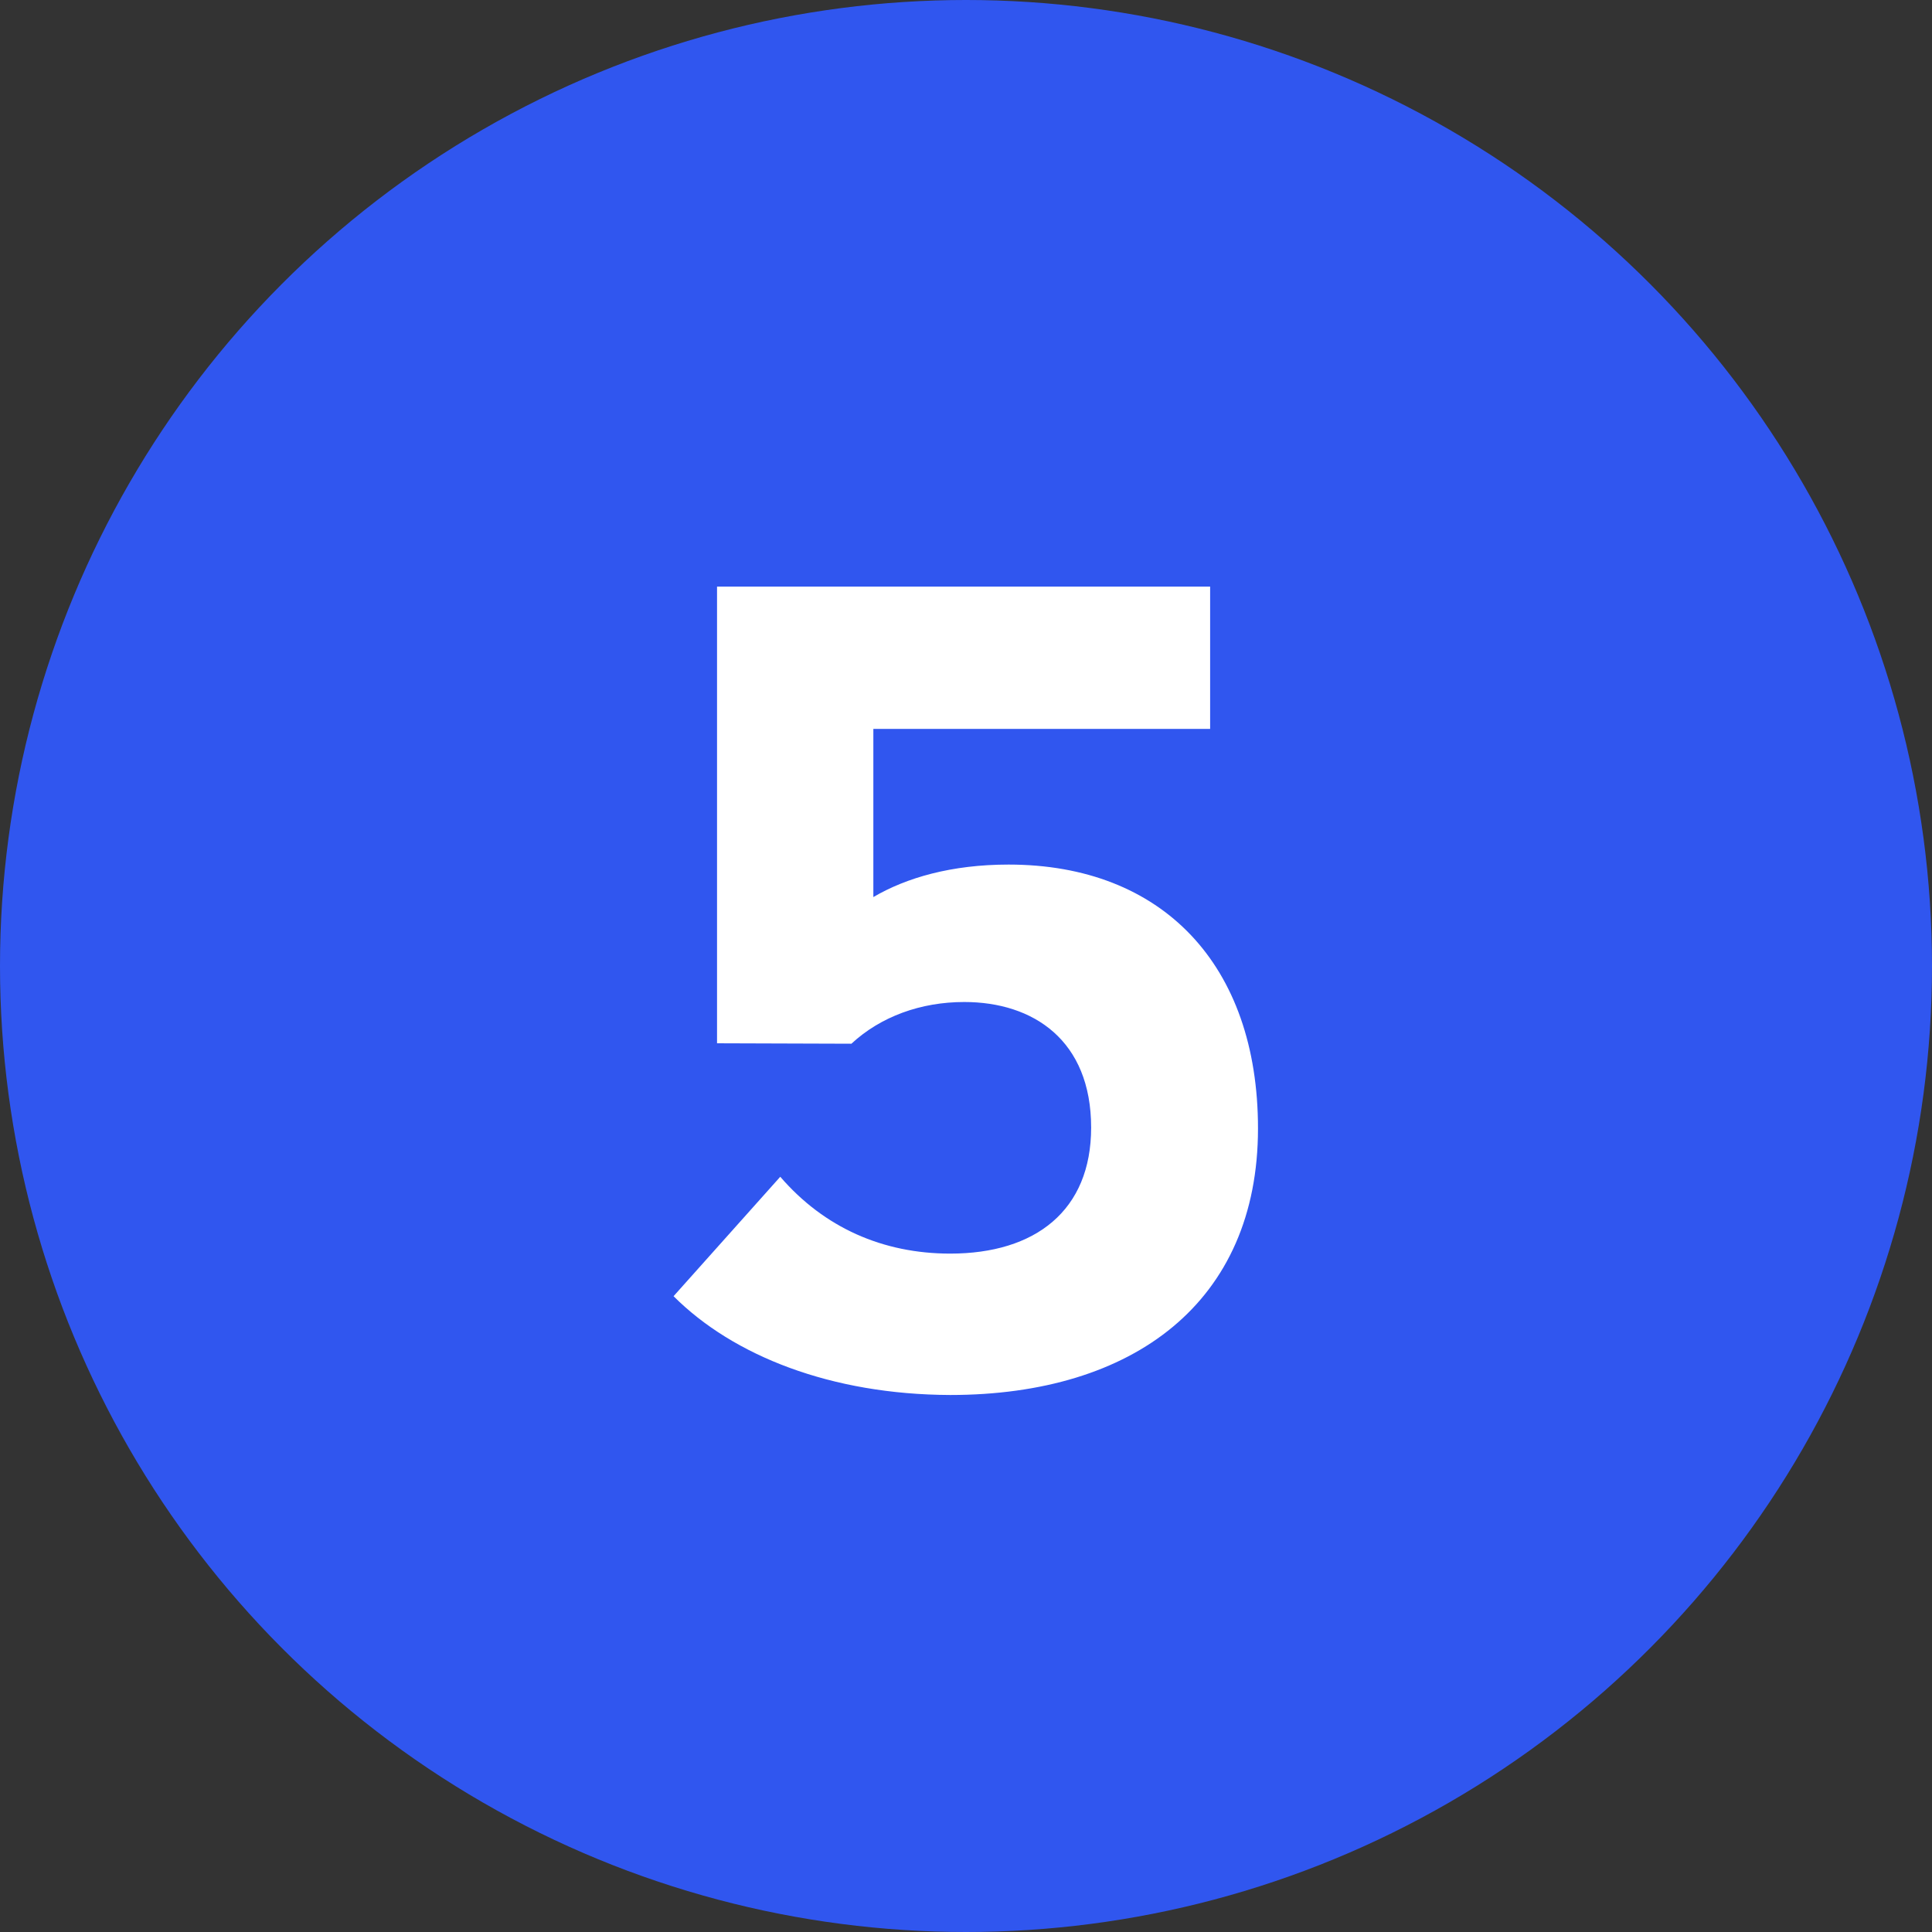 <?xml version="1.0" encoding="utf-8"?>
<!-- Generator: Adobe Illustrator 28.0.0, SVG Export Plug-In . SVG Version: 6.00 Build 0)  -->
<svg version="1.1" id="uuid-fbf70e83-76fe-41bc-a6fe-1919b2f8216a"
	 xmlns="http://www.w3.org/2000/svg" xmlns:xlink="http://www.w3.org/1999/xlink" x="0px" y="0px" viewBox="0 0 440 440"
	 style="enable-background:new 0 0 440 440;" xml:space="preserve">
<rect x="0" y="0" width="440" height="440" fill="#333333" stroke="none"/>
<style type="text/css">
	.st0{fill:#3056EF;}
	.st1{display:none;}
	.st2{display:inline;fill:#FFFFFF;}
	.st3{fill:#FFFFFF;}
</style>
<circle class="st0" cx="220" cy="220" r="220"/>
<g class="st1">
	<path class="st2" d="M152.6,277.2h50.9v-92.9c-9.7,9-26.2,12.8-50.3,12.8v-34.2c29.7,0,47.8-10,52.6-34.8h37.7v149.1h44V312H152.6
		V277.2z"/>
</g>
<g>
	<path class="st3" d="M153.4,295.2l24.3-27.2c10,11.6,23.4,17.5,38.7,17.5c19.4,0,32.1-9.8,32.1-28.7c0-19.9-13.2-28.6-28.9-28.6
		c-9.9,0-19,3.3-25.7,9.5l-30.6-0.1v-104h112.3V166h-76.7v38.3c7.5-4.4,17.8-7.4,30.8-7.4c35,0,56.8,22.8,56.8,60.1
		c0,39.5-28.3,60.7-70.1,60.7C189.3,317.6,167,308.8,153.4,295.2z"/>
</g>
</svg>
